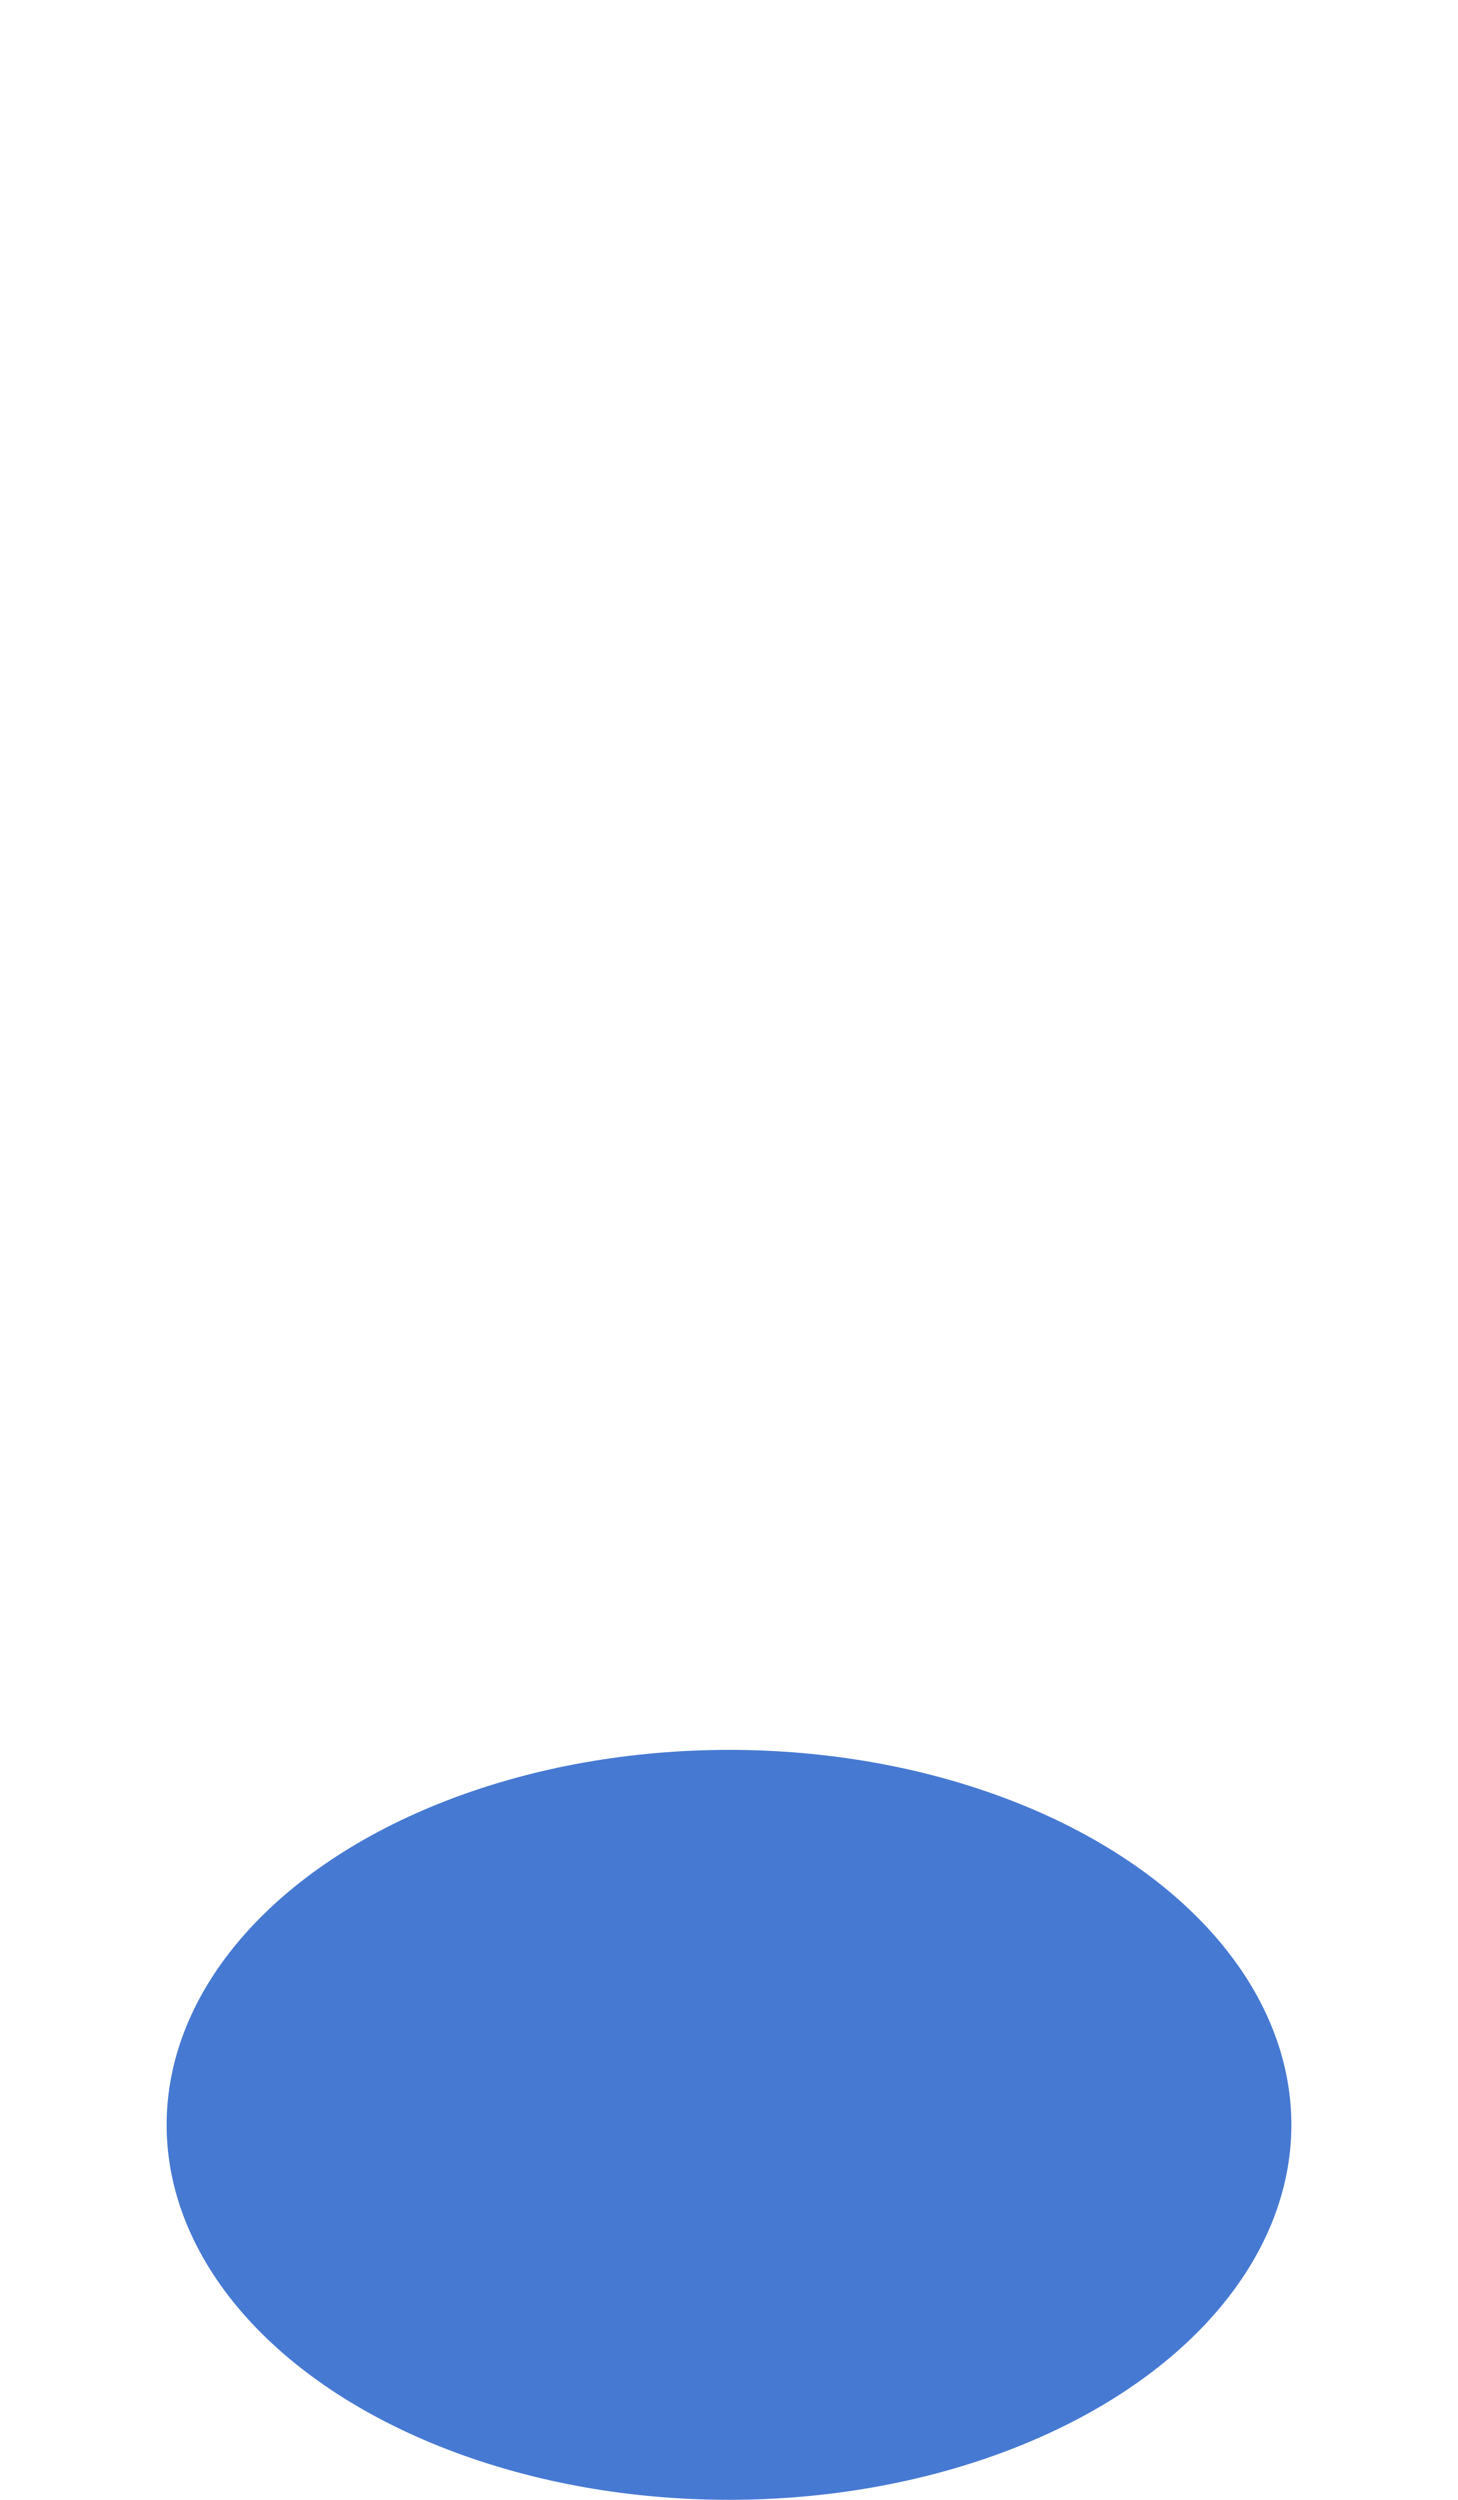 <svg width="35" height="60" viewBox="0 0 35 60" fill="none" xmlns="http://www.w3.org/2000/svg">
<g filter="url(#filter0_i_100_3719)">
<circle cx="17.5" cy="17.5" r="17.5" fill="url(#paint0_linear_100_3719)"/>
<circle cx="17.5" cy="17.5" r="17.5" fill="url(#paint1_linear_100_3719)" fill-opacity="0.2"/>
</g>
<ellipse cx="17.5" cy="51" rx="13.5" ry="9" fill="#4679D2"/>
<defs>
<filter id="filter0_i_100_3719" x="0" y="-3.351" width="37.606" height="38.351" filterUnits="userSpaceOnUse" color-interpolation-filters="sRGB">
<feFlood flood-opacity="0" result="BackgroundImageFix"/>
<feBlend mode="normal" in="SourceGraphic" in2="BackgroundImageFix" result="shape"/>
<feColorMatrix in="SourceAlpha" type="matrix" values="0 0 0 0 0 0 0 0 0 0 0 0 0 0 0 0 0 0 127 0" result="hardAlpha"/>
<feOffset dx="2.606" dy="-3.351"/>
<feGaussianBlur stdDeviation="2.793"/>
<feComposite in2="hardAlpha" operator="arithmetic" k2="-1" k3="1"/>
<feColorMatrix type="matrix" values="0 0 0 0 0.337 0 0 0 0 0.533 0 0 0 0 0.882 0 0 0 0.3 0"/>
<feBlend mode="normal" in2="shape" result="effect1_innerShadow_100_3719"/>
</filter>
<linearGradient id="paint0_linear_100_3719" x1="24.575" y1="15.452" x2="4.096" y2="30.904" gradientUnits="userSpaceOnUse">
<stop stop-color="white"/>
<stop offset="1" stop-color="white"/>
</linearGradient>
<linearGradient id="paint1_linear_100_3719" x1="22.154" y1="9.309" x2="17.5" y2="24.388" gradientUnits="userSpaceOnUse">
<stop stop-color="white"/>
<stop offset="1" stop-color="white" stop-opacity="0"/>
</linearGradient>
</defs>
</svg>
